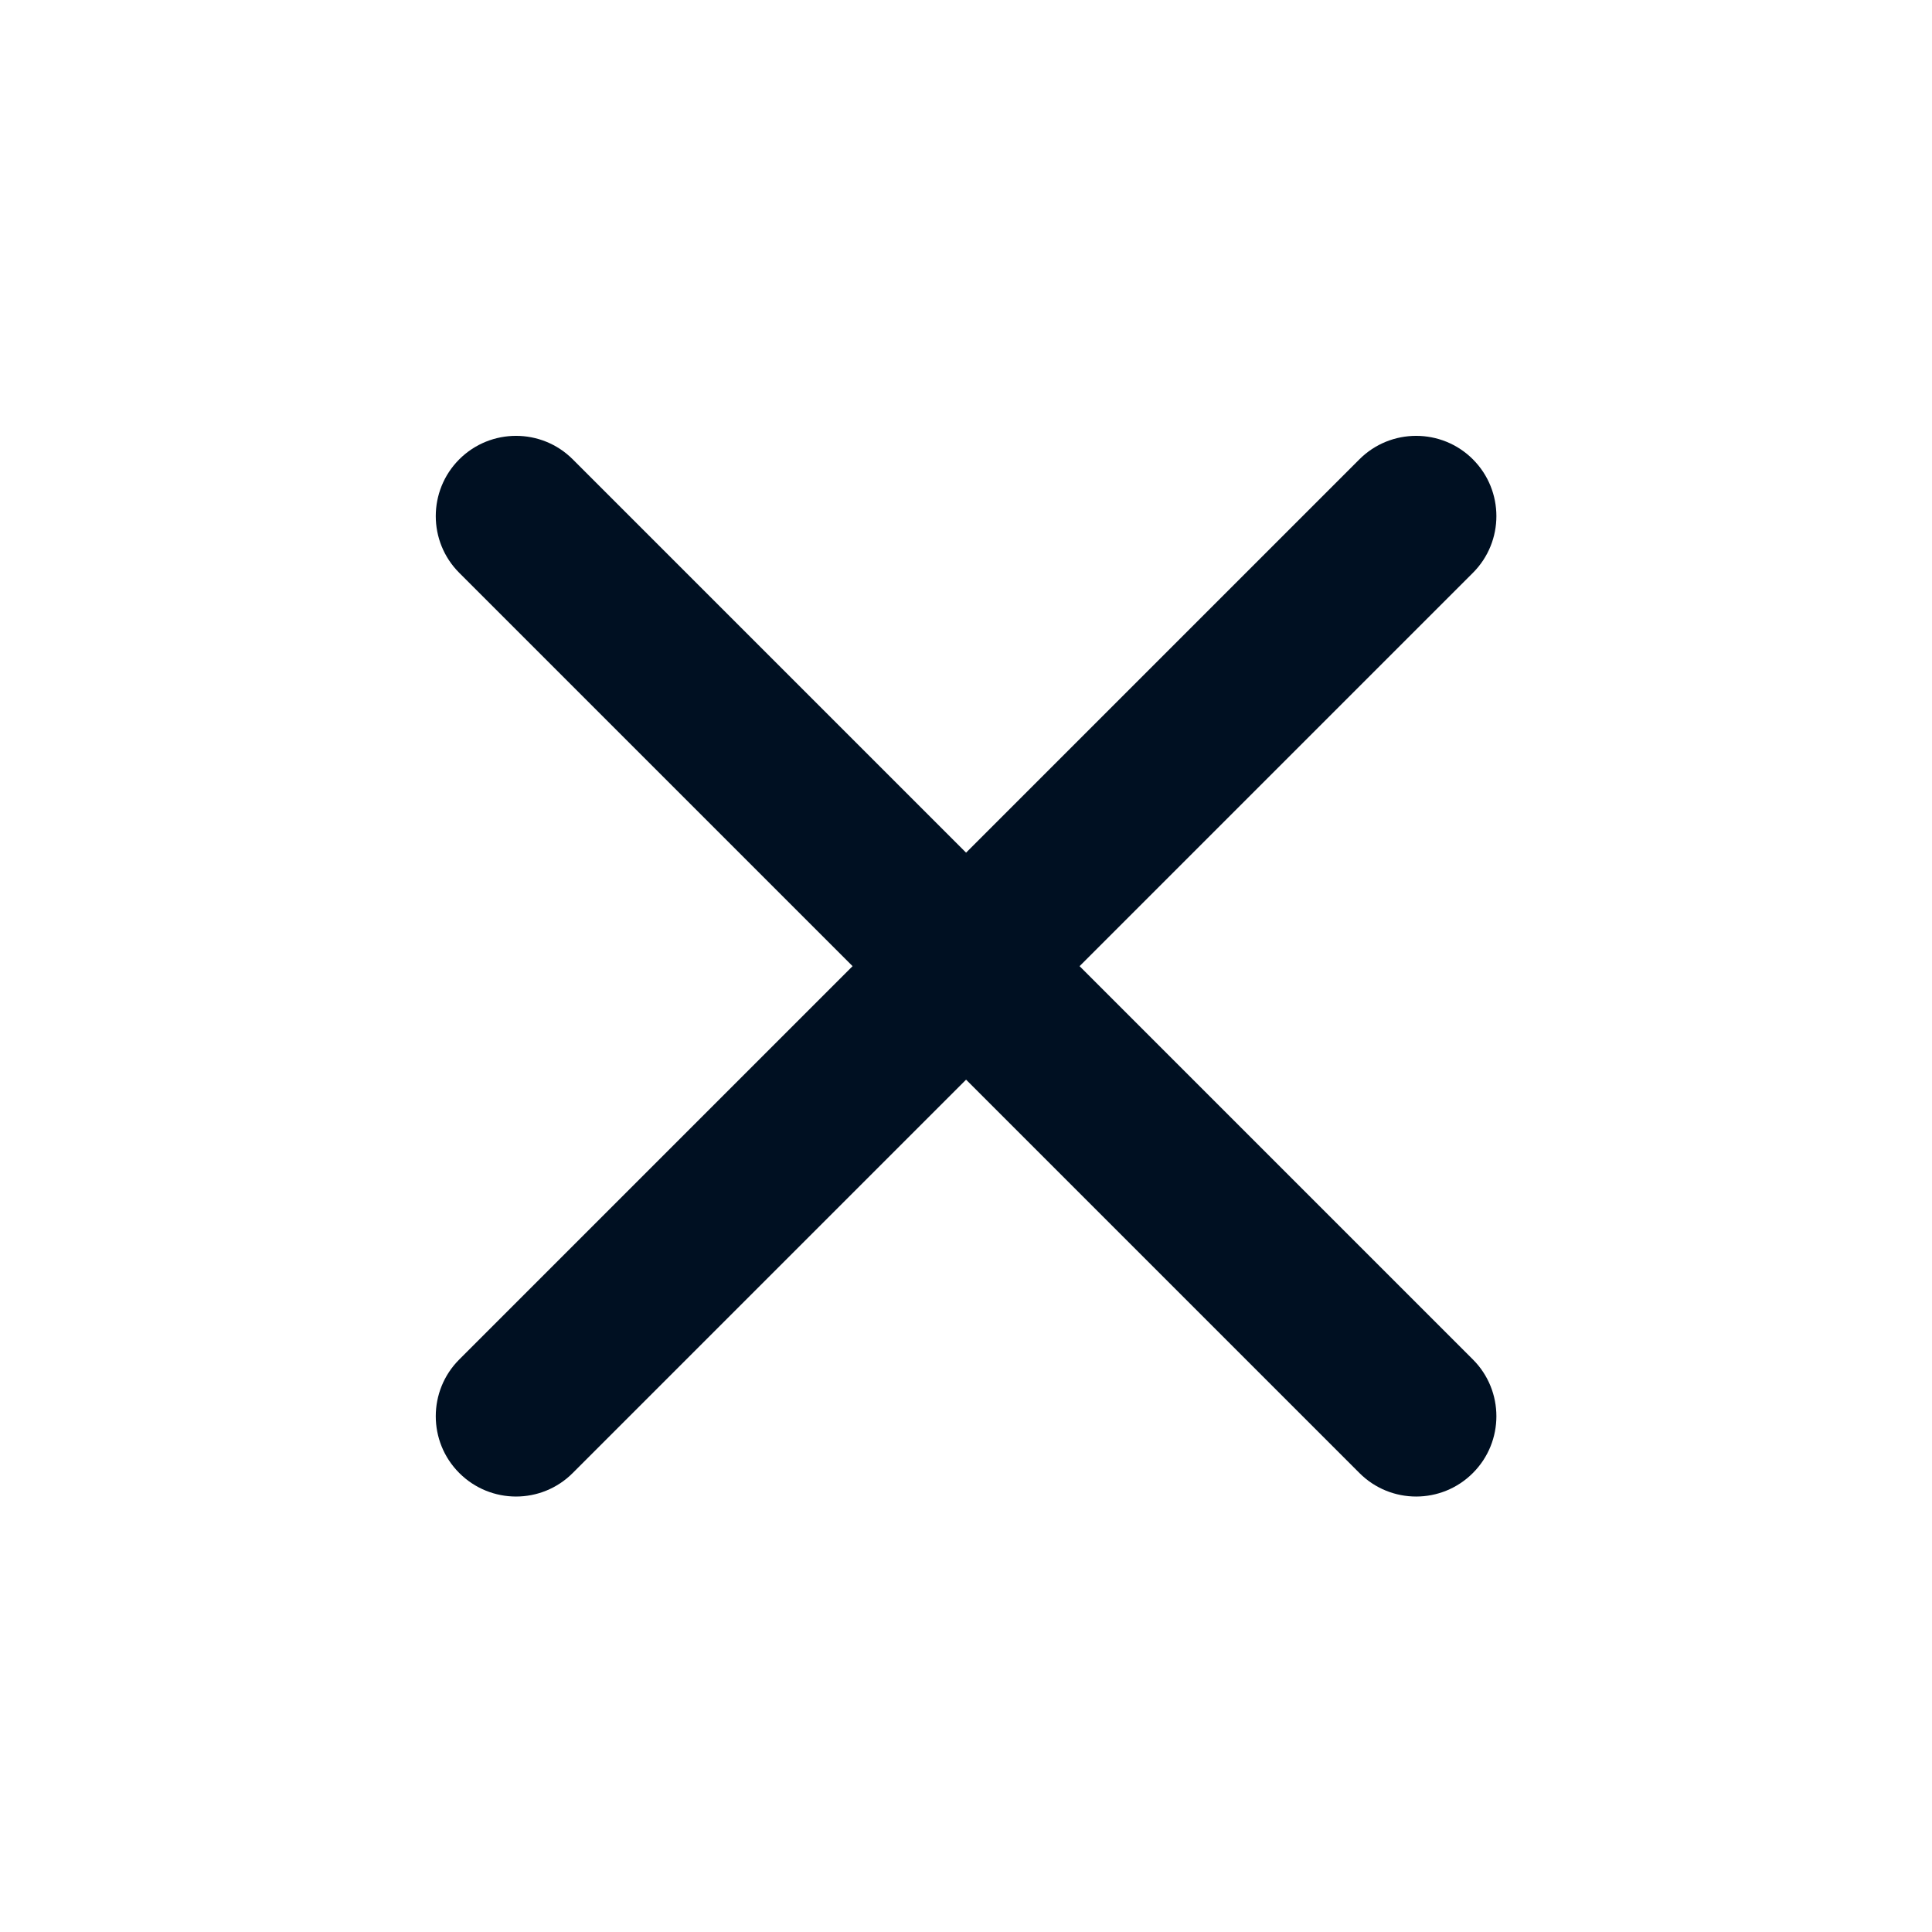 <svg width="24" height="24" viewBox="0 0 24 24" fill="none" xmlns="http://www.w3.org/2000/svg">
<path d="M18.297 7.116C18.686 6.727 18.686 6.096 18.297 5.706C17.908 5.317 17.276 5.317 16.887 5.706L12.001 10.592L7.115 5.706C6.726 5.317 6.095 5.317 5.705 5.706C5.316 6.096 5.316 6.727 5.705 7.116L10.591 12.002L5.705 16.888C5.316 17.277 5.316 17.909 5.705 18.298C6.095 18.688 6.726 18.688 7.115 18.298L12.001 13.412L16.887 18.298C17.276 18.688 17.908 18.688 18.297 18.298C18.686 17.909 18.686 17.277 18.297 16.888L13.411 12.002L18.297 7.116Z" fill="#001022"/>
</svg>
